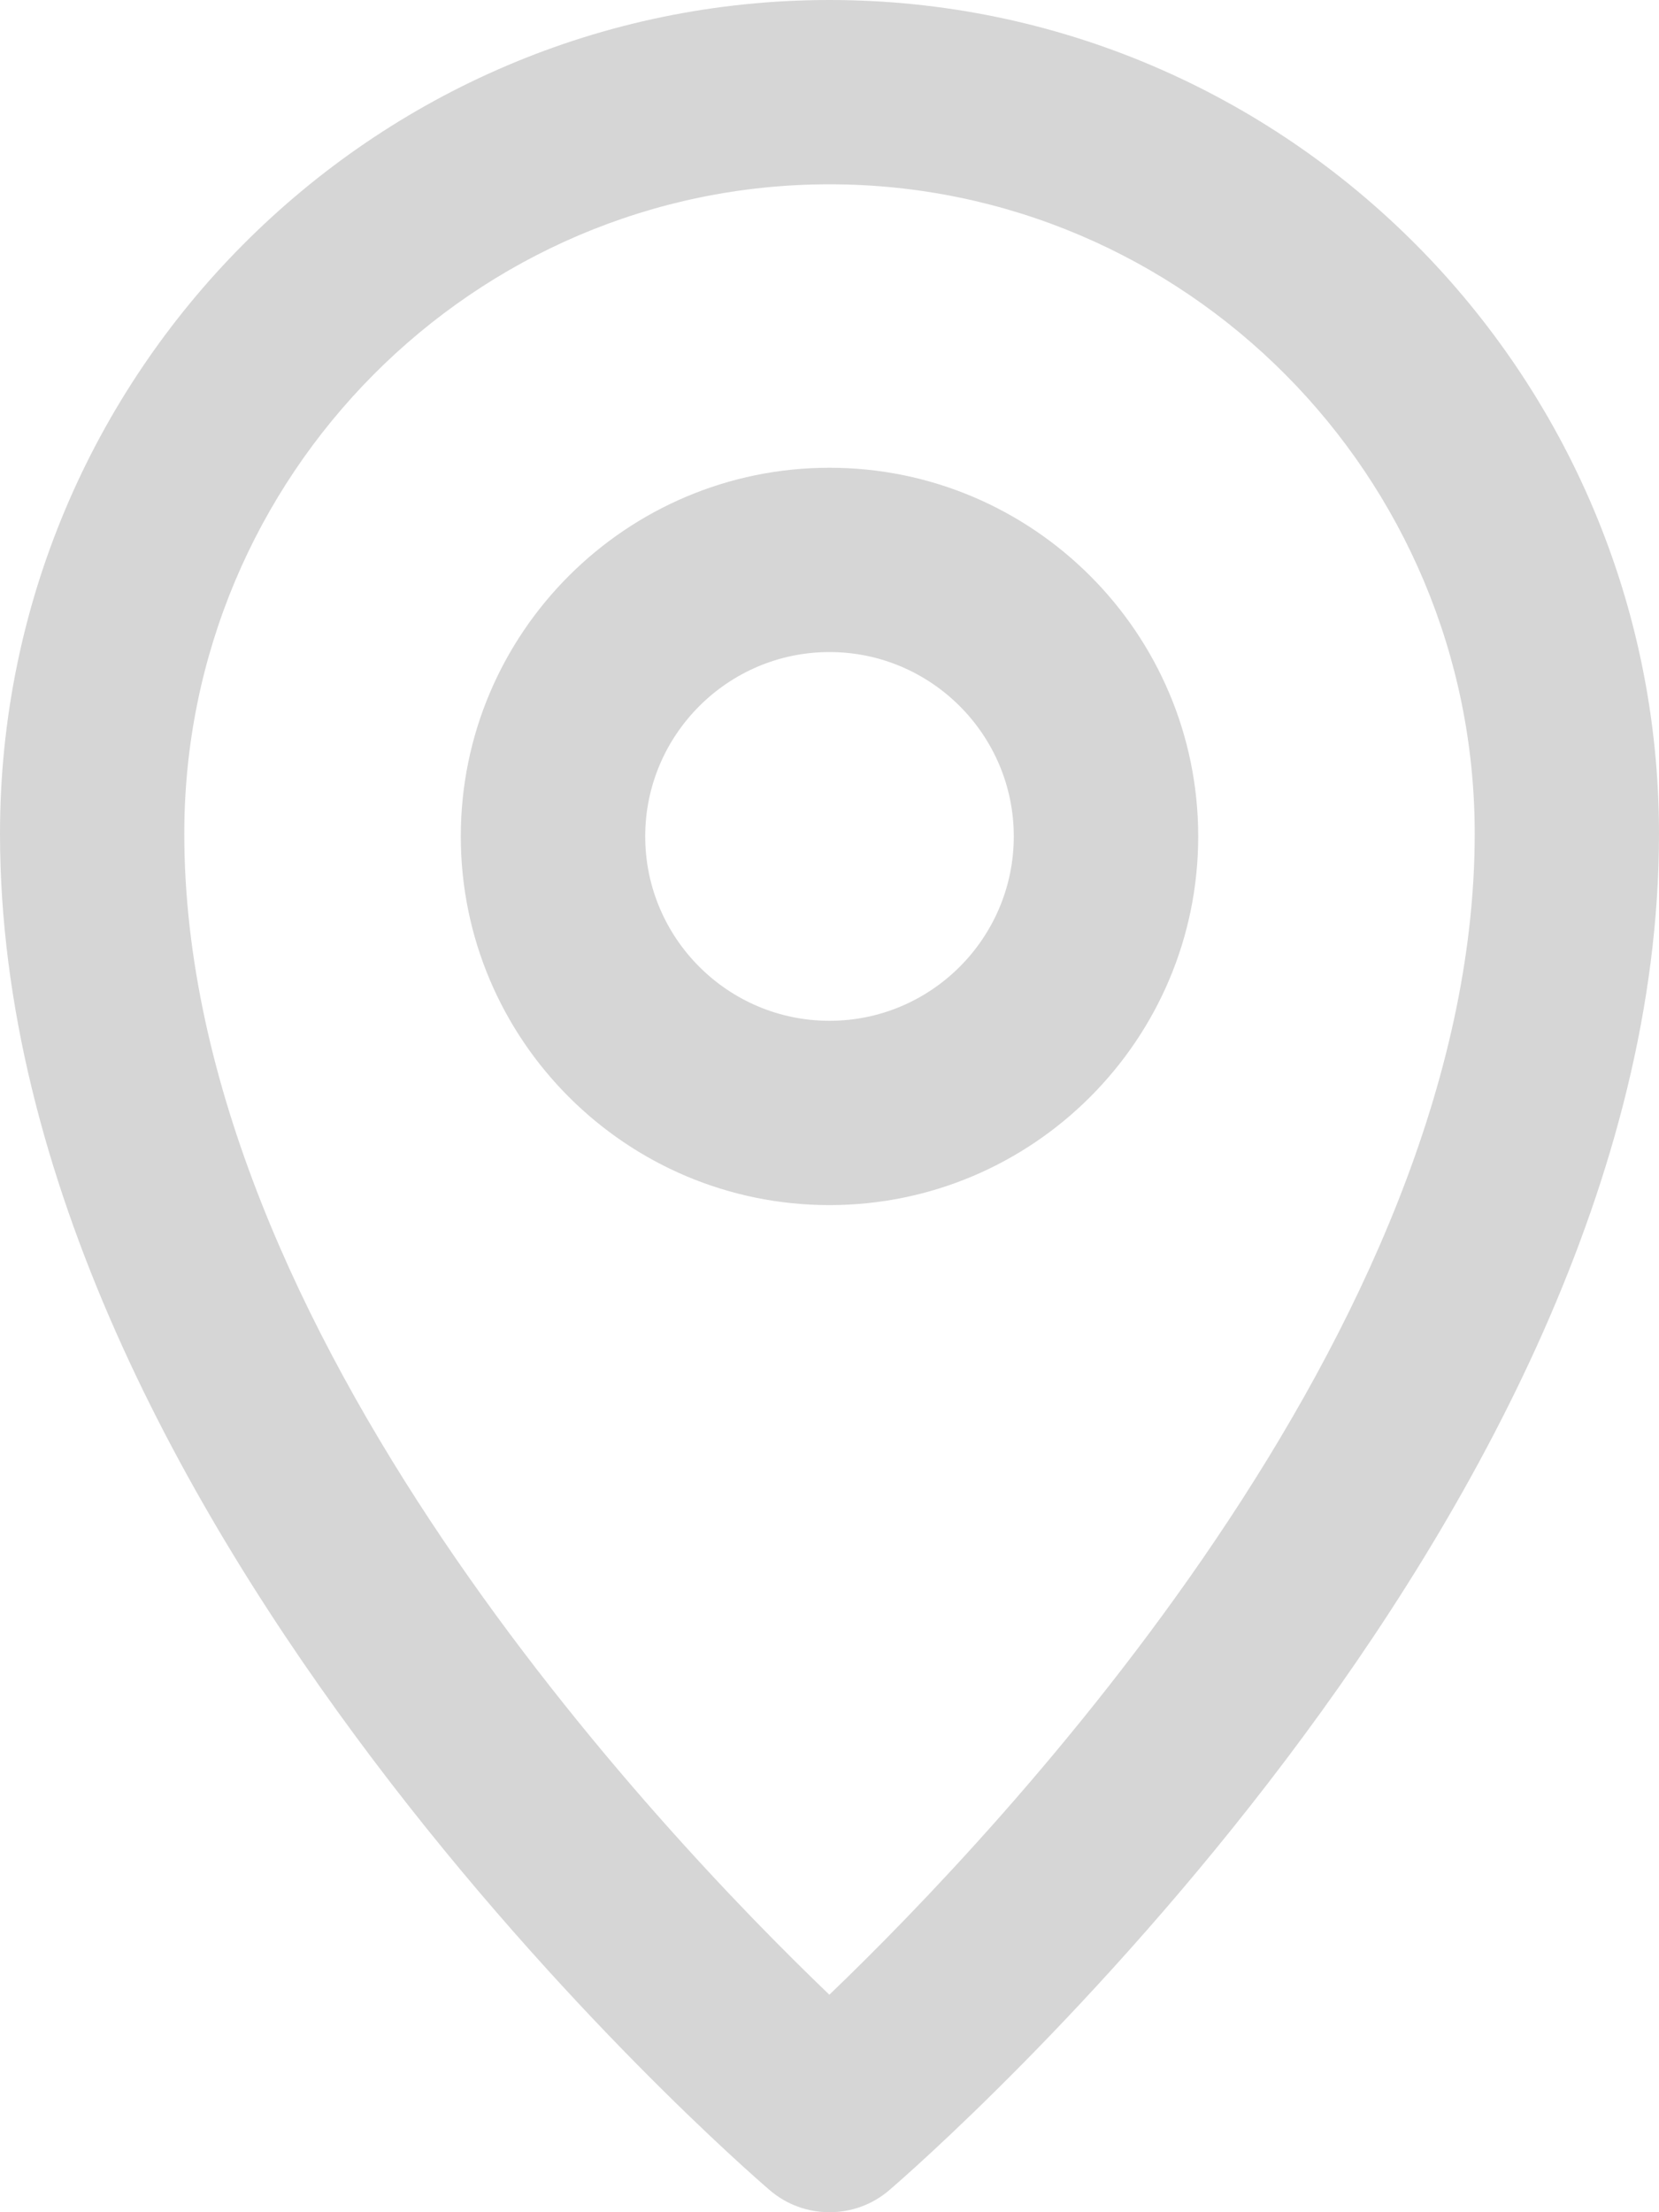 <svg width="12" height="16" viewBox="0 0 12 16" fill="none" xmlns="http://www.w3.org/2000/svg">
<path fill-rule="evenodd" clip-rule="evenodd" d="M6.434 15.839C6.309 15.947 6.155 16 6 16C5.845 16 5.691 15.947 5.566 15.839C5.339 15.644 0 11.003 0 6.029C0 2.705 2.691 0 6 0C9.309 0 12 2.705 12 6.029C12 11.003 6.661 15.644 6.434 15.839ZM6 1.333C3.427 1.333 1.333 3.439 1.333 6.029C1.333 9.63 4.765 13.244 5.999 14.427C7.233 13.243 10.667 9.623 10.667 6.029C10.667 3.439 8.573 1.333 6 1.333ZM6 8.716C4.529 8.716 3.333 7.52 3.333 6.049C3.333 4.579 4.529 3.383 6 3.383C7.471 3.383 8.667 4.579 8.667 6.049C8.667 7.52 7.471 8.716 6 8.716ZM6 4.716C5.265 4.716 4.667 5.315 4.667 6.049C4.667 6.785 5.265 7.383 6 7.383C6.735 7.383 7.333 6.785 7.333 6.049C7.333 5.315 6.735 4.716 6 4.716Z" fill="#D6D6D6"/>
</svg>
